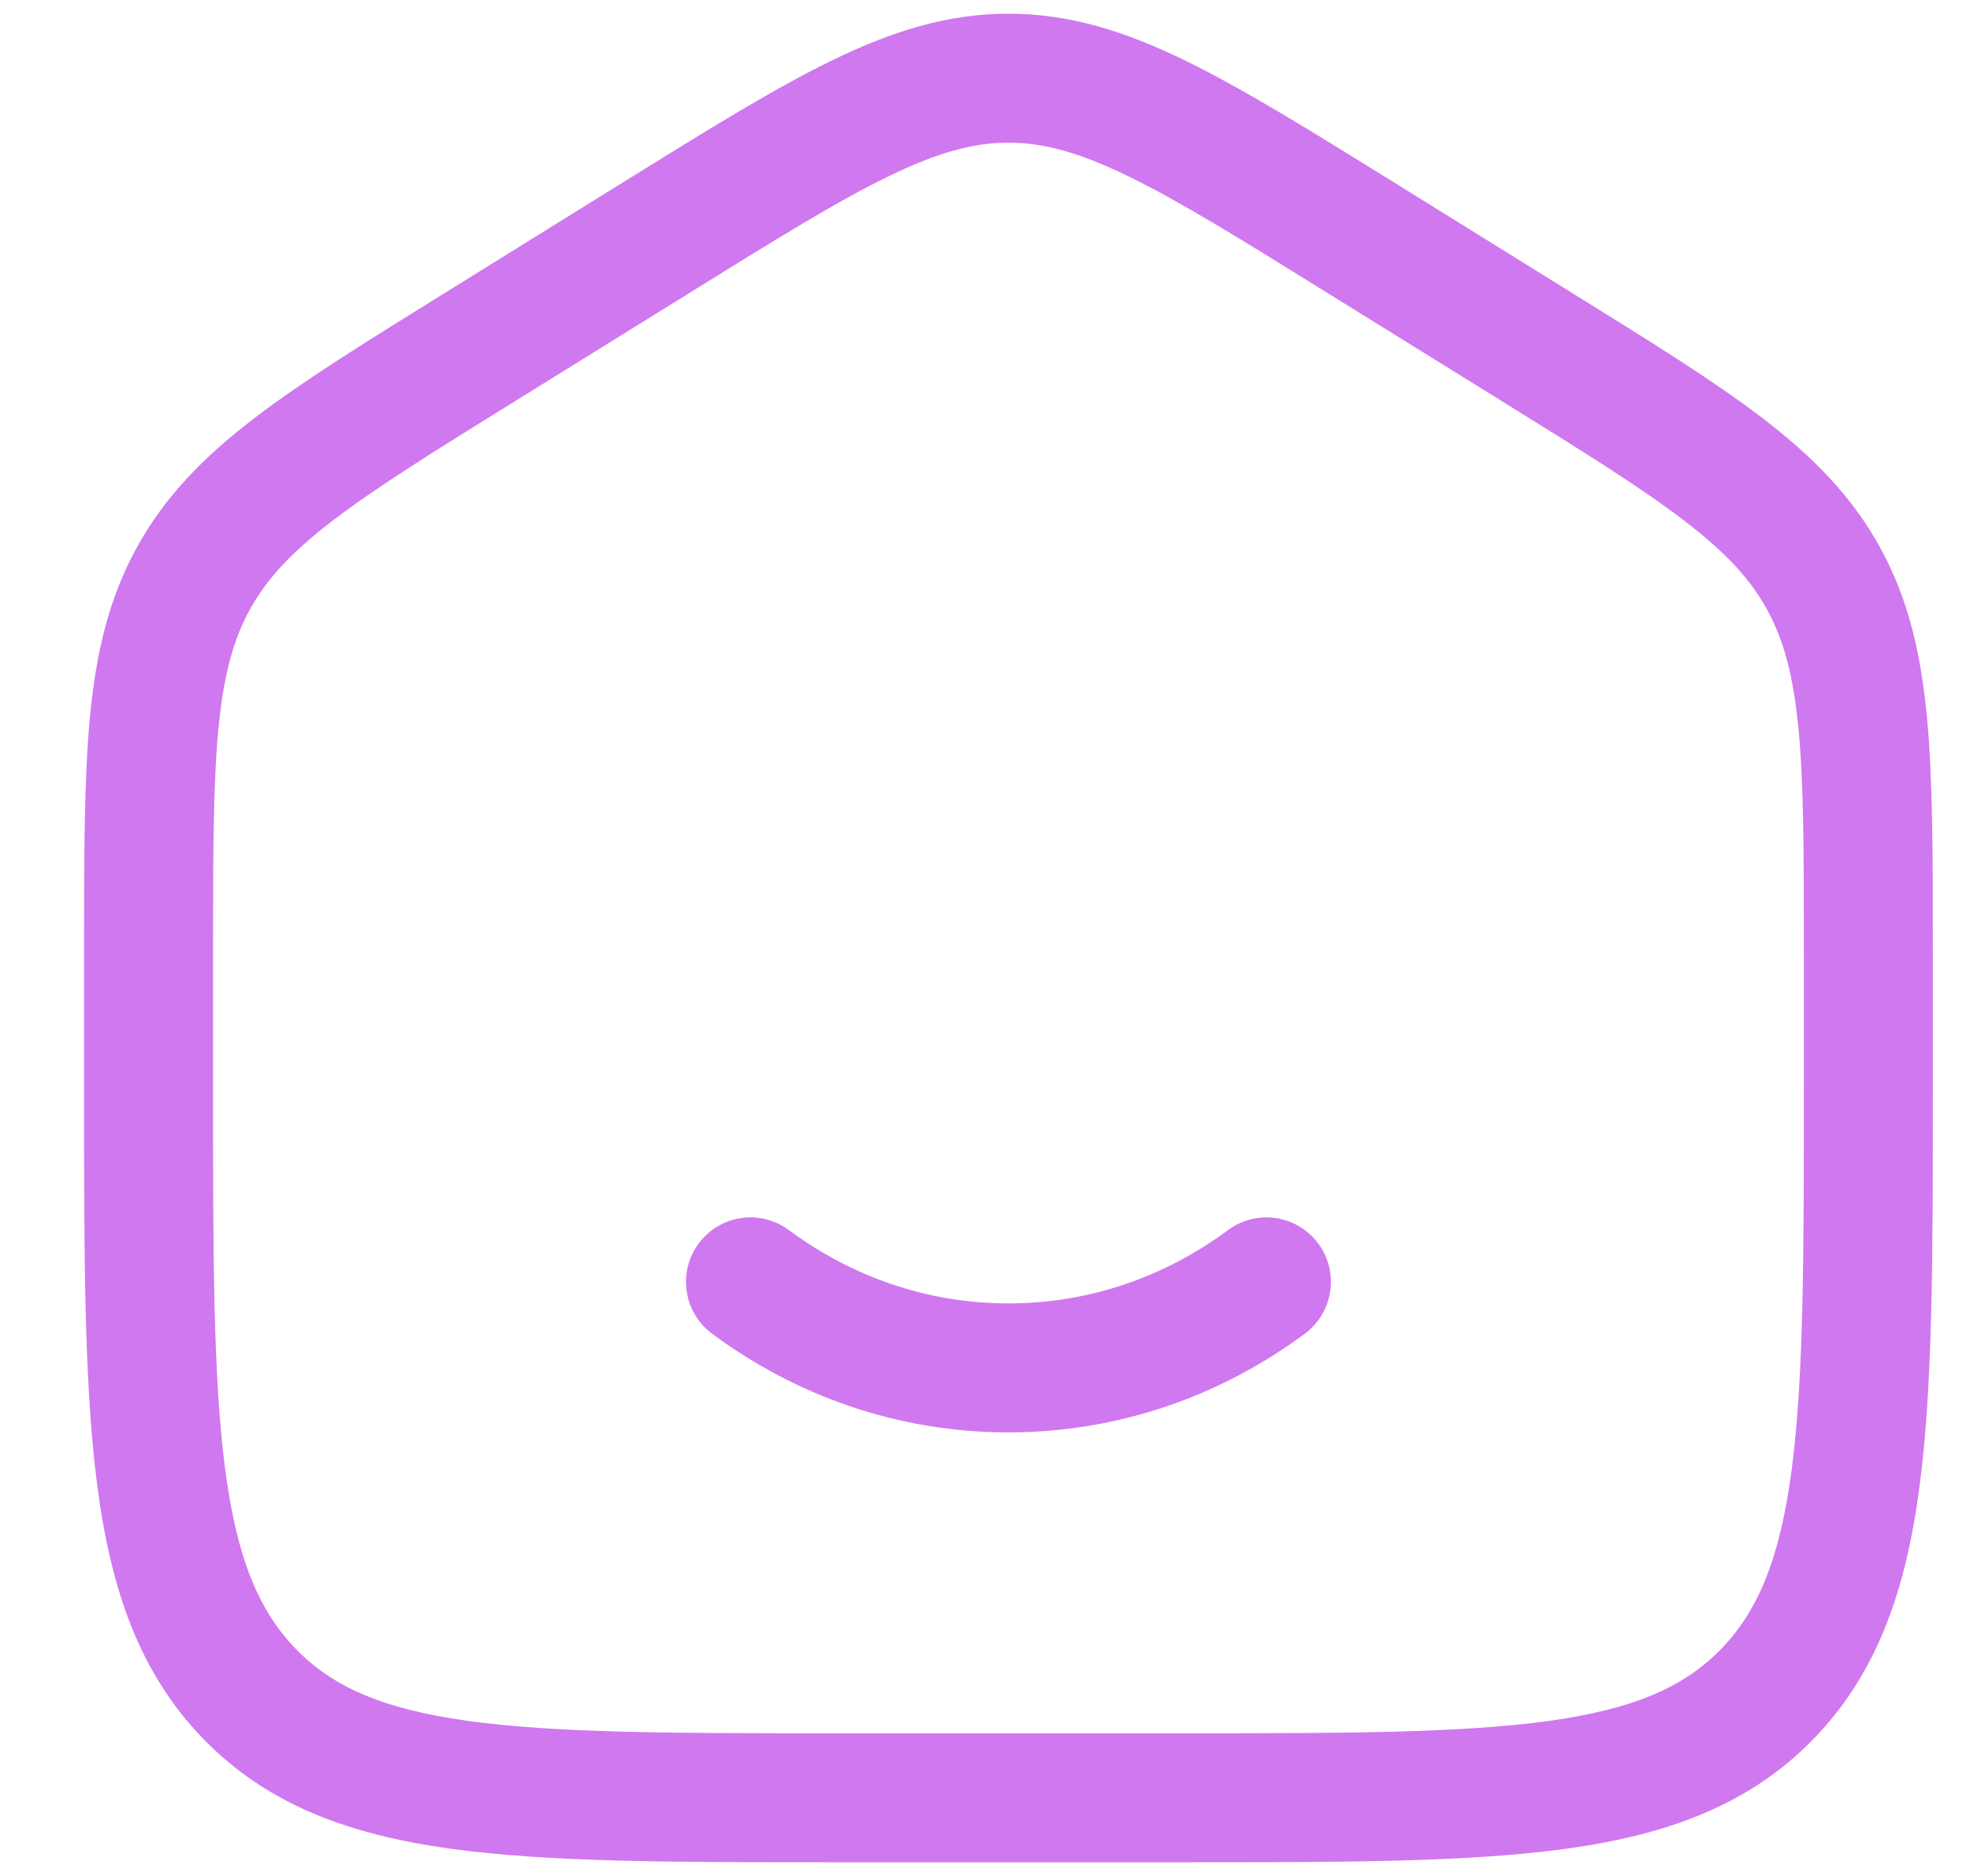 <svg width="21" height="20" viewBox="0 0 21 20" fill="none" xmlns="http://www.w3.org/2000/svg">
    <path d="M8.409 13.114C8.104 12.888 7.674 12.952 7.448 13.257C7.222 13.562 7.286 13.993 7.591 14.219C8.482 14.88 9.572 15.271 10.75 15.271C11.928 15.271 13.018 14.88 13.909 14.219C14.214 13.993 14.278 13.562 14.052 13.257C13.826 12.952 13.396 12.888 13.091 13.114C12.423 13.609 11.617 13.896 10.75 13.896C9.883 13.896 9.077 13.609 8.409 13.114Z" fill="#D078EF"/>
    <path fill-rule="evenodd" clip-rule="evenodd" d="M10.75 0.146C10.101 0.146 9.511 0.332 8.871 0.643C8.253 0.944 7.538 1.387 6.646 1.941L4.752 3.117C3.907 3.641 3.231 4.06 2.71 4.459C2.17 4.873 1.756 5.294 1.456 5.841C1.157 6.387 1.023 6.967 0.958 7.654C0.896 8.319 0.896 9.133 0.896 10.153V11.632C0.896 13.377 0.896 14.754 1.036 15.831C1.179 16.936 1.481 17.828 2.163 18.534C2.848 19.242 3.72 19.559 4.799 19.709C5.844 19.854 7.18 19.854 8.863 19.854H12.637C14.32 19.854 15.656 19.854 16.701 19.709C17.78 19.559 18.652 19.242 19.337 18.534C20.019 17.828 20.321 16.936 20.464 15.831C20.604 14.754 20.604 13.377 20.604 11.632V10.153C20.604 9.133 20.604 8.319 20.542 7.654C20.477 6.967 20.343 6.387 20.044 5.841C19.744 5.294 19.33 4.873 18.79 4.459C18.269 4.06 17.593 3.641 16.748 3.117L14.854 1.941C13.962 1.387 13.247 0.944 12.629 0.643C11.989 0.332 11.399 0.146 10.75 0.146ZM7.34 3.129C8.271 2.551 8.925 2.145 9.473 1.879C10.006 1.62 10.383 1.521 10.75 1.521C11.117 1.521 11.494 1.62 12.027 1.879C12.575 2.145 13.229 2.551 14.16 3.129L15.994 4.267C16.875 4.813 17.493 5.198 17.954 5.551C18.403 5.895 18.661 6.178 18.838 6.501C19.015 6.824 19.118 7.203 19.173 7.783C19.229 8.376 19.229 9.125 19.229 10.187V11.581C19.229 13.388 19.228 14.676 19.101 15.654C18.976 16.615 18.741 17.172 18.349 17.578C17.959 17.98 17.43 18.219 16.512 18.347C15.572 18.477 14.332 18.479 12.583 18.479H8.917C7.168 18.479 5.928 18.477 4.988 18.347C4.07 18.219 3.541 17.98 3.152 17.578C2.759 17.172 2.524 16.615 2.399 15.654C2.272 14.676 2.271 13.388 2.271 11.581V10.187C2.271 9.125 2.272 8.376 2.327 7.783C2.382 7.203 2.485 6.824 2.662 6.501C2.839 6.178 3.097 5.895 3.546 5.551C4.007 5.198 4.625 4.813 5.506 4.267L7.34 3.129Z" fill="#D078EF"/>
</svg>
